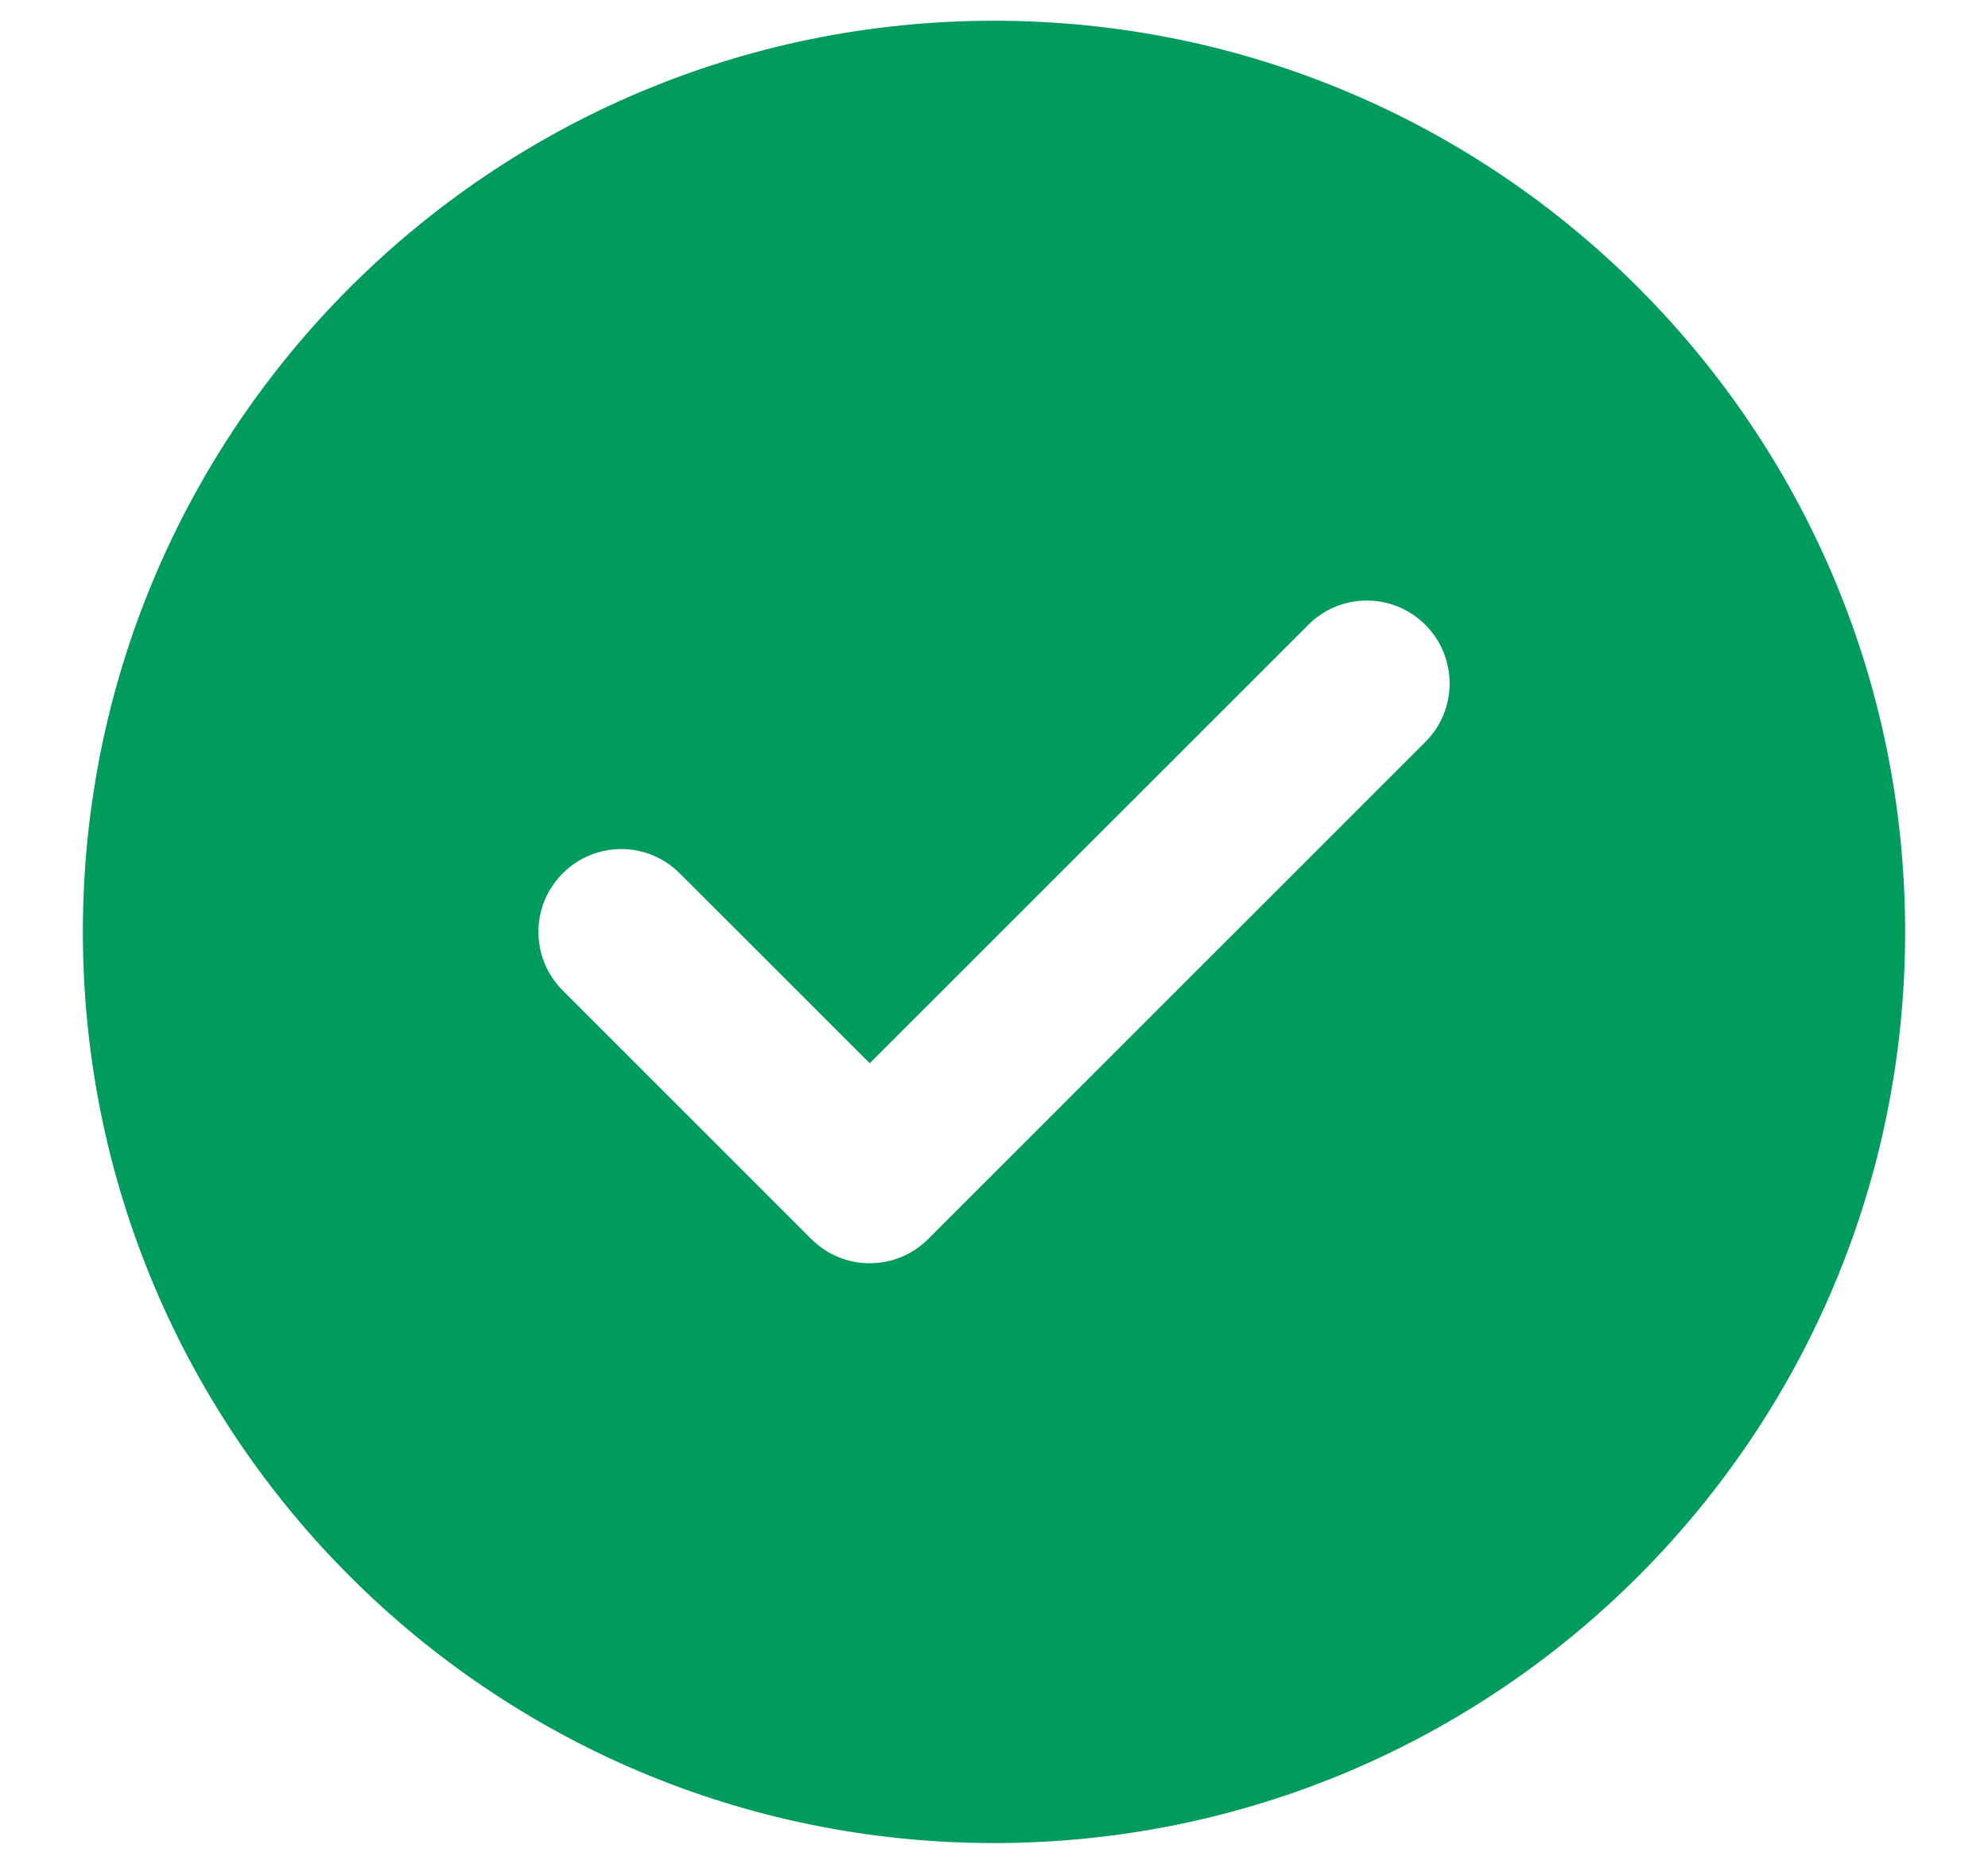 <svg width="16" height="15" viewBox="0 0 16 15" fill="none" xmlns="http://www.w3.org/2000/svg">
<path fill-rule="evenodd" clip-rule="evenodd" d="M8 0.167C3.95 0.167 0.667 3.45 0.667 7.5C0.667 11.55 3.95 14.833 8 14.833C12.05 14.833 15.333 11.55 15.333 7.5C15.333 3.45 12.05 0.167 8 0.167ZM11.472 5.971C11.732 5.711 11.732 5.289 11.472 5.029C11.211 4.768 10.789 4.768 10.529 5.029L7 8.557L5.471 7.029C5.211 6.768 4.789 6.768 4.529 7.029C4.268 7.289 4.268 7.711 4.529 7.971L6.529 9.971C6.789 10.232 7.211 10.232 7.471 9.971L11.472 5.971Z" fill="#009B5D"/>
</svg>
